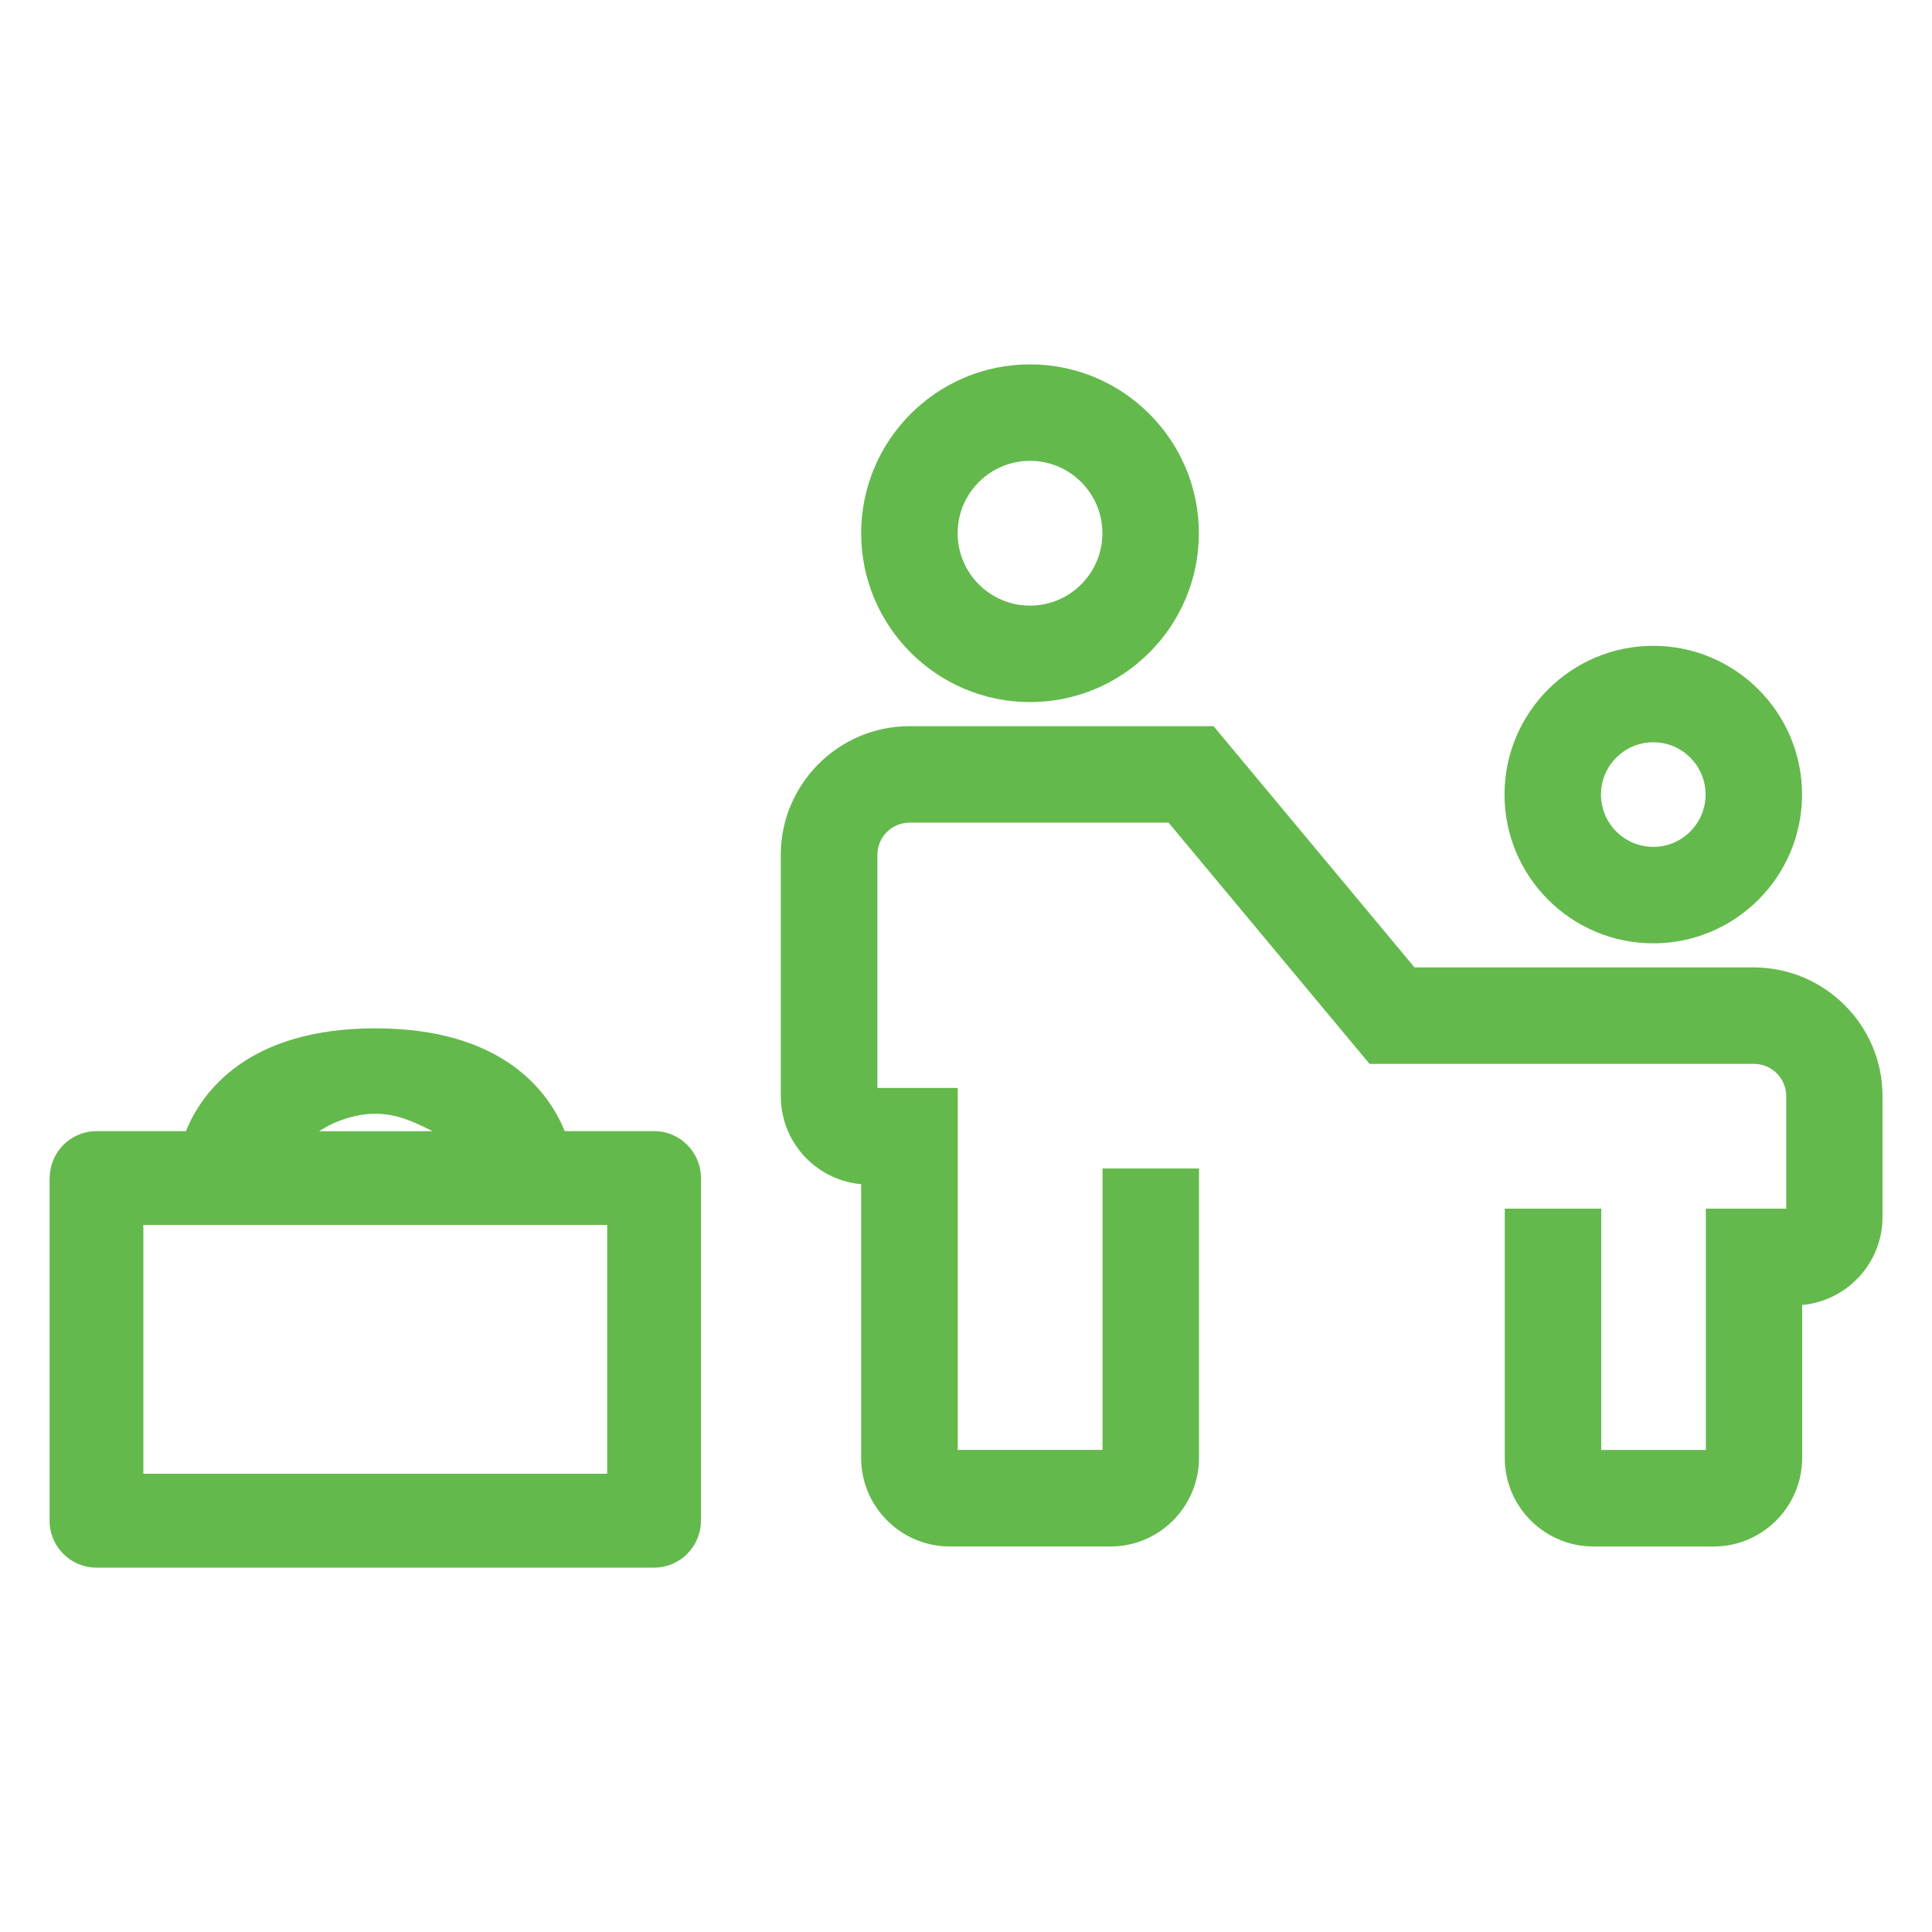 <?xml version="1.0" encoding="UTF-8"?>
<svg xmlns="http://www.w3.org/2000/svg" id="Ebene_1" viewBox="0 0 150 150">
  <defs>
    <style>.cls-1{fill:#64b94c;}</style>
  </defs>
  <path class="cls-1" d="m3.85,91.46v26.61c0,2.01,1.63,3.64,3.64,3.64h43.29c2.01,0,3.64-1.63,3.64-3.64v-26.61c0-2.01-1.63-3.64-3.64-3.64h-6.94l-.03-.08c-1.22-2.95-4.76-7.9-14.67-7.9s-13.45,4.95-14.67,7.9l-.03.08h-6.94c-2.01,0-3.64,1.63-3.64,3.64Zm21.31-3.87c.9-.54,2.42-1.12,3.98-1.12s2.86.57,3.97,1.12l.48.24h-8.82l.39-.23Zm-14.03,7.51h36.01v19.32H11.13v-19.32Z"></path>
  <path class="cls-1" d="m123.68,120.07h9.37c3.78,0,6.86-3.08,6.87-6.87v-11.89h.11c3.49-.39,6.13-3.32,6.13-6.84v-9.37c0-5.5-4.49-9.98-9.99-9.99h-26.34l-.04-.04-15.57-18.69h-23.61c-5.5,0-9.99,4.49-9.99,9.99v18.73c0,3.52,2.64,6.45,6.13,6.83h.11v21.27c0,3.78,3.08,6.86,6.87,6.87h12.49c3.78,0,6.86-3.08,6.87-6.87v-22.48h-7.49v21.85h-11.24v-28.1h-6.24v-18.1c0-1.38,1.12-2.5,2.5-2.5h20.1l.04.04,15.57,18.69h29.85c1.38,0,2.5,1.12,2.5,2.5v8.74h-6.24v18.73h-8.12v-18.73h-7.49v19.36c0,3.78,3.08,6.86,6.87,6.87Z"></path>
  <path class="cls-1" d="m128.36,50.14c-6.37,0-11.55,5.18-11.55,11.55s5.18,11.55,11.55,11.55,11.55-5.18,11.55-11.55-5.18-11.55-11.55-11.55Zm2.87,14.42c-.77.77-1.79,1.19-2.87,1.19h0c-2.24,0-4.06-1.82-4.06-4.06,0-1.08.42-2.1,1.19-2.87.77-.77,1.79-1.19,2.87-1.19,1.09,0,2.1.42,2.87,1.19.77.77,1.19,1.79,1.19,2.87s-.42,2.1-1.19,2.87Z"></path>
  <path class="cls-1" d="m79.97,28.29c-7.23,0-13.11,5.88-13.11,13.11s5.88,13.11,13.11,13.11,13.11-5.88,13.11-13.11-5.88-13.11-13.11-13.11Zm0,18.73c-3.1,0-5.62-2.52-5.62-5.62s2.52-5.62,5.62-5.62,5.62,2.52,5.62,5.62-2.52,5.62-5.62,5.62Z"></path>
</svg>
